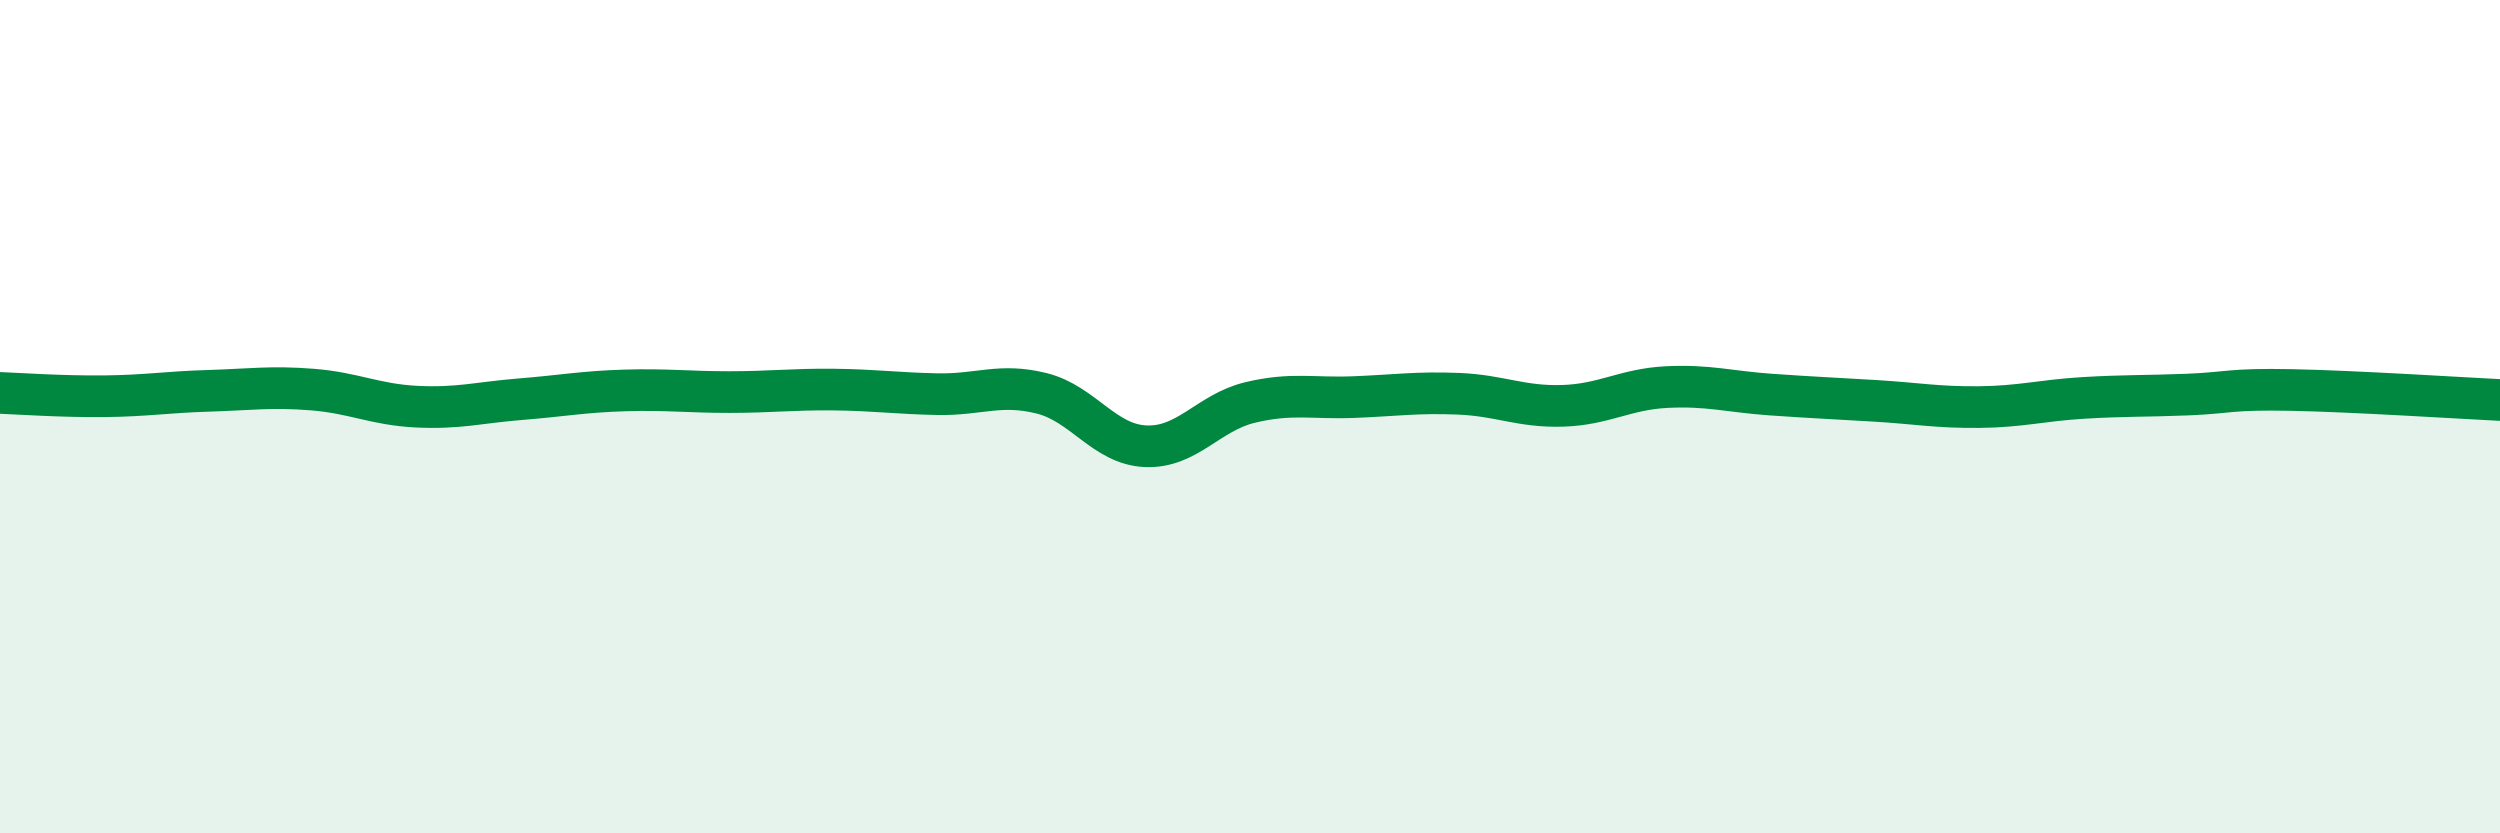 
    <svg width="60" height="20" viewBox="0 0 60 20" xmlns="http://www.w3.org/2000/svg">
      <path
        d="M 0,9.43 C 0.5,9.45 1.5,9.52 2.5,9.51 C 3.5,9.5 4,9.41 5,9.38 C 6,9.35 6.5,9.27 7.5,9.35 C 8.5,9.43 9,9.71 10,9.76 C 11,9.81 11.5,9.66 12.5,9.58 C 13.5,9.5 14,9.4 15,9.37 C 16,9.34 16.5,9.41 17.5,9.41 C 18.5,9.41 19,9.34 20,9.35 C 21,9.36 21.5,9.44 22.5,9.46 C 23.5,9.48 24,9.19 25,9.44 C 26,9.69 26.5,10.67 27.5,10.71 C 28.5,10.75 29,9.9 30,9.66 C 31,9.42 31.5,9.57 32.5,9.53 C 33.5,9.49 34,9.41 35,9.45 C 36,9.49 36.5,9.77 37.5,9.74 C 38.5,9.71 39,9.34 40,9.29 C 41,9.24 41.5,9.4 42.5,9.47 C 43.5,9.54 44,9.56 45,9.62 C 46,9.68 46.5,9.78 47.5,9.77 C 48.5,9.76 49,9.61 50,9.55 C 51,9.49 51.5,9.51 52.5,9.47 C 53.5,9.43 53.5,9.33 55,9.36 C 56.5,9.39 59,9.55 60,9.6L60 20L0 20Z"
        fill="#008740"
        opacity="0.1"
        stroke-linecap="round"
        stroke-linejoin="round"
      />
      <path
        d="M 0,9.43 C 0.5,9.45 1.5,9.52 2.5,9.51 C 3.5,9.5 4,9.41 5,9.38 C 6,9.35 6.5,9.27 7.5,9.35 C 8.5,9.43 9,9.71 10,9.76 C 11,9.81 11.5,9.66 12.5,9.58 C 13.5,9.5 14,9.4 15,9.37 C 16,9.34 16.5,9.41 17.5,9.41 C 18.5,9.41 19,9.34 20,9.35 C 21,9.36 21.5,9.44 22.5,9.46 C 23.5,9.48 24,9.19 25,9.44 C 26,9.69 26.5,10.67 27.5,10.71 C 28.5,10.75 29,9.9 30,9.66 C 31,9.42 31.5,9.57 32.5,9.53 C 33.5,9.49 34,9.41 35,9.45 C 36,9.49 36.5,9.77 37.5,9.74 C 38.5,9.71 39,9.34 40,9.29 C 41,9.24 41.5,9.4 42.5,9.47 C 43.5,9.54 44,9.56 45,9.62 C 46,9.68 46.5,9.78 47.5,9.77 C 48.5,9.76 49,9.61 50,9.55 C 51,9.49 51.5,9.51 52.5,9.47 C 53.5,9.43 53.5,9.33 55,9.36 C 56.5,9.39 59,9.55 60,9.6"
        stroke="#008740"
        stroke-width="1"
        fill="none"
        stroke-linecap="round"
        stroke-linejoin="round"
      />
    </svg>
  